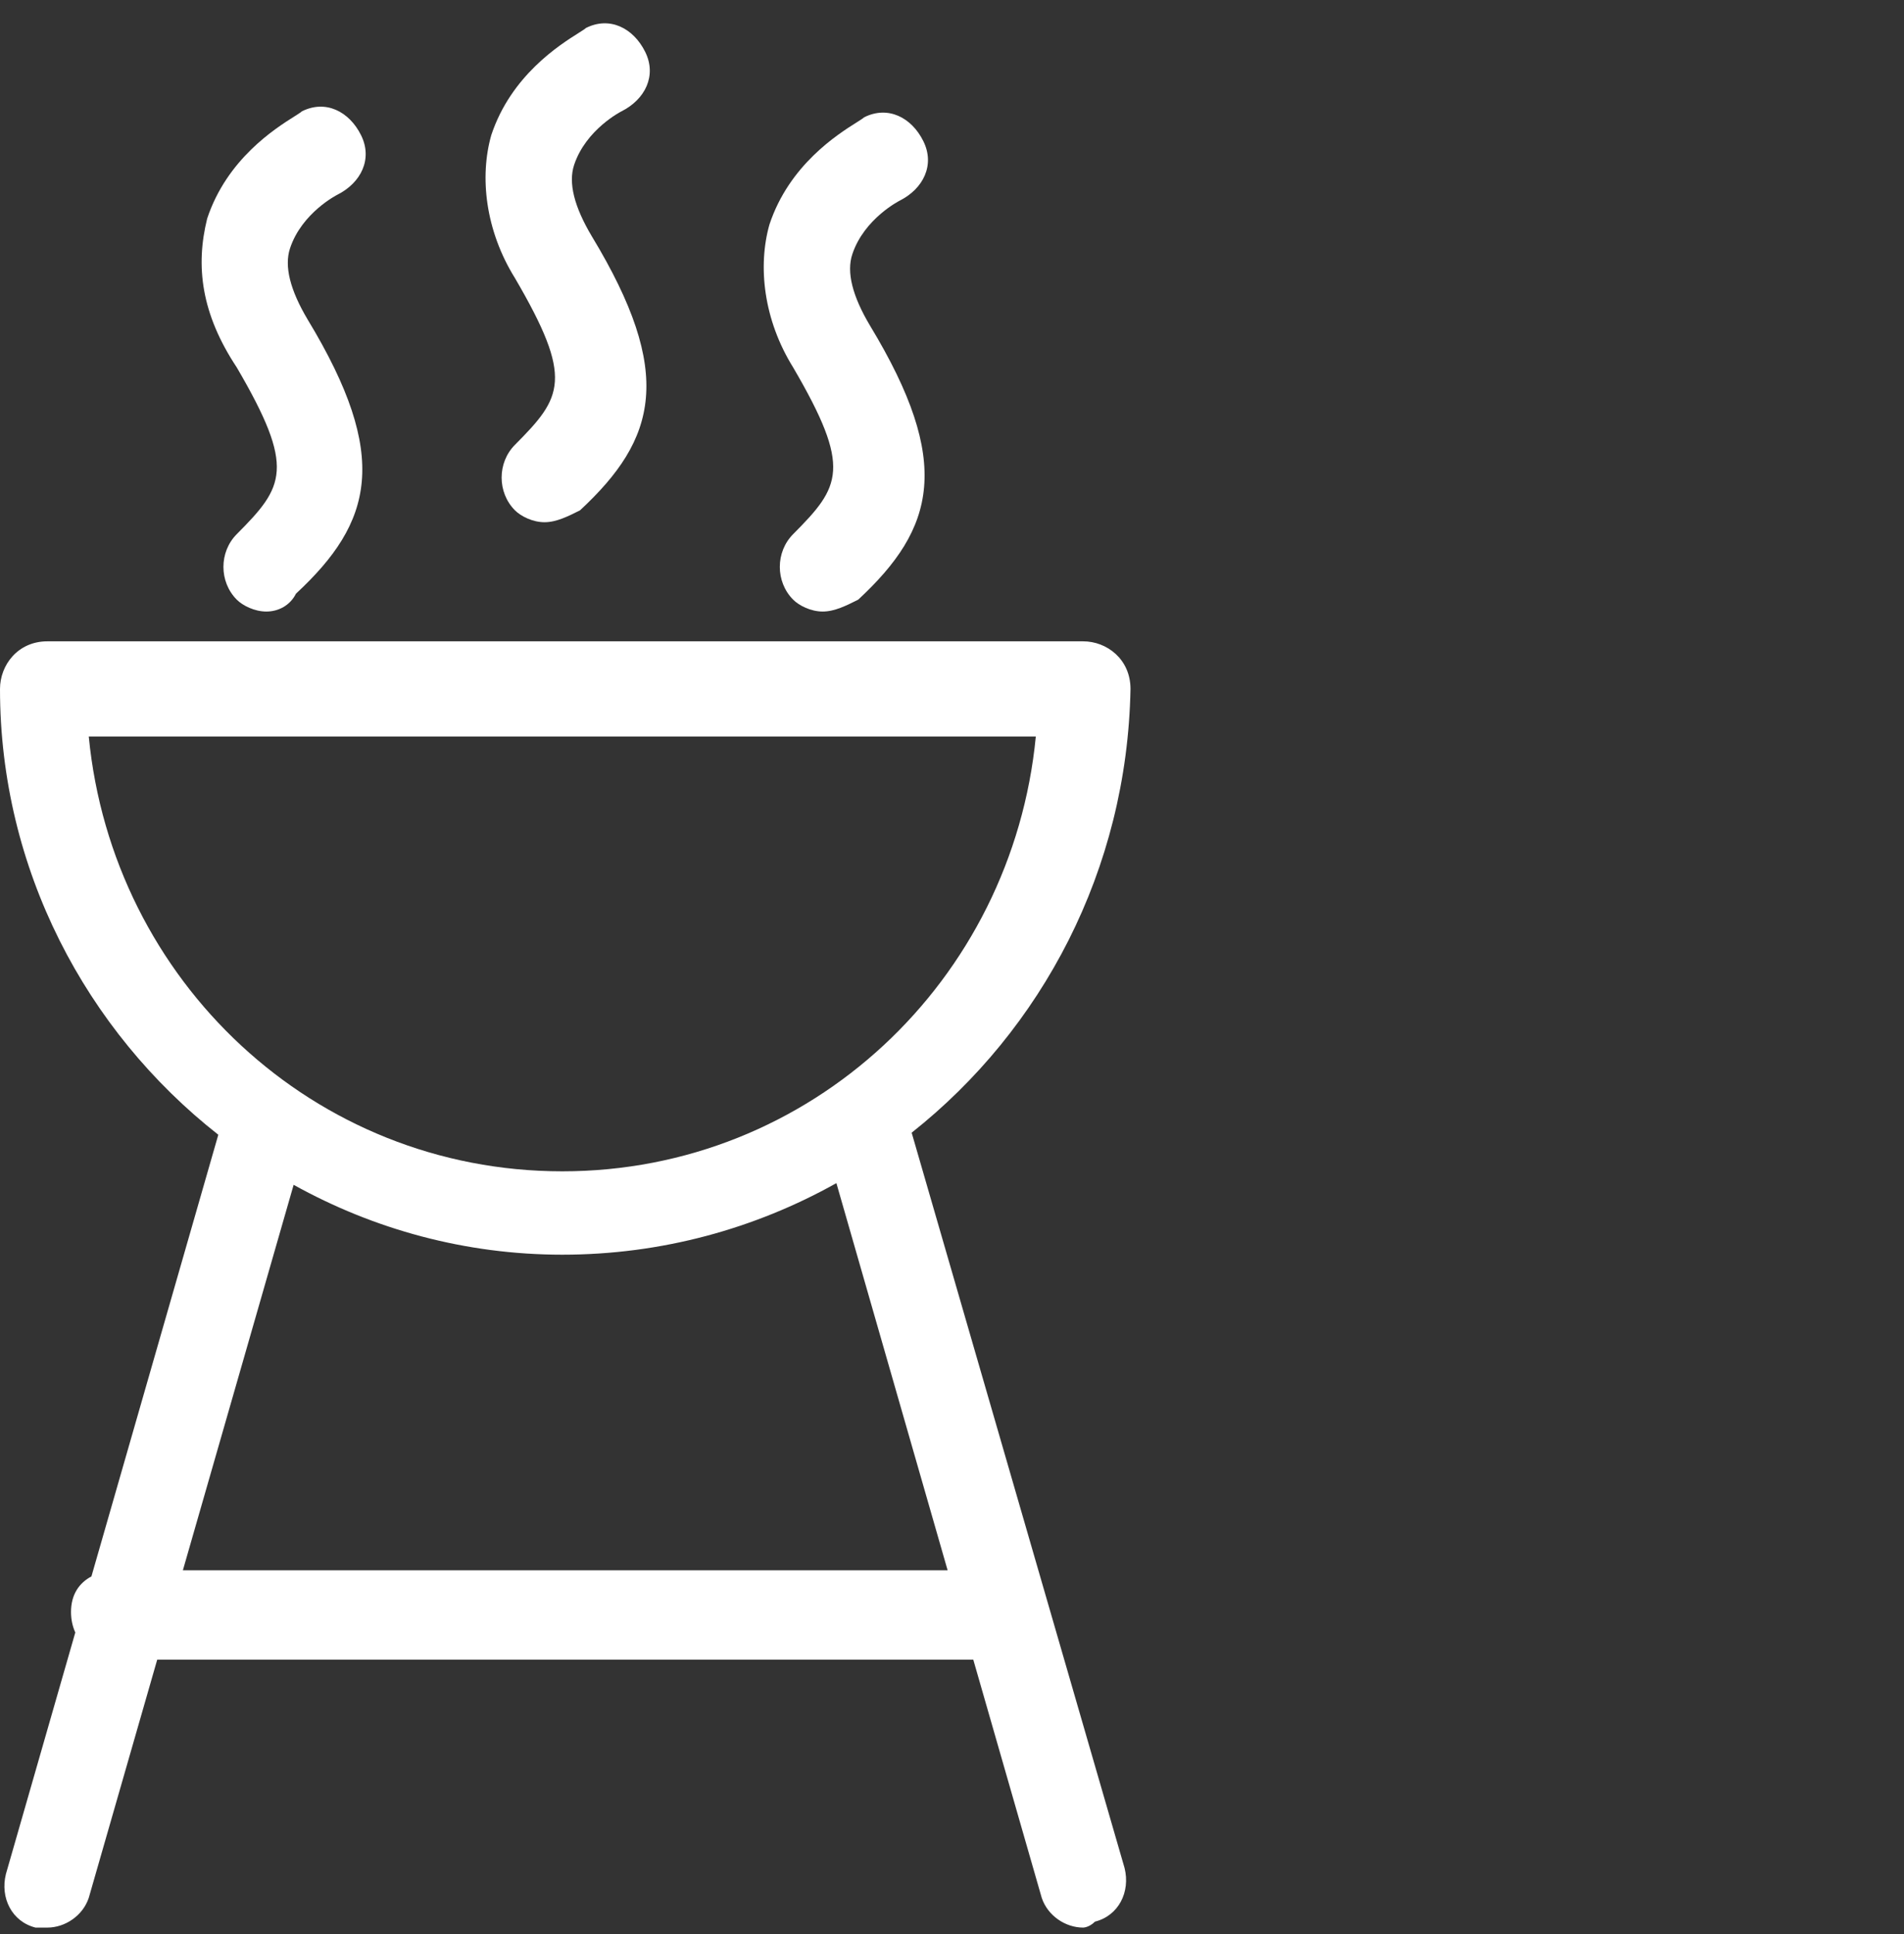 <svg width="64" height="65" viewBox="0 0 64 65" fill="none" xmlns="http://www.w3.org/2000/svg">
<rect x="0" y="0" width="64" height="65" fill="#333333" stroke="none"/>
<path d="M17.309 17.151C17.508 17.351 17.906 17.551 18.304 17.551C18.701 17.551 19.099 17.351 19.497 17.151C22.084 14.749 22.68 12.548 19.895 7.945C19.298 6.944 19.099 6.144 19.298 5.543C19.696 4.343 20.89 3.742 20.89 3.742C21.686 3.342 22.084 2.541 21.686 1.741C21.288 0.94 20.492 0.54 19.696 0.94C19.663 0.973 19.576 1.028 19.449 1.108C18.811 1.51 17.177 2.539 16.513 4.543C16.115 5.944 16.314 7.745 17.309 9.346C19.298 12.748 18.9 13.349 17.309 14.95C16.712 15.55 16.712 16.551 17.309 17.151Z" fill="white"/>
<path fill-rule="evenodd" clip-rule="evenodd" d="M0.199 62.982L2.531 54.865C2.44 54.664 2.387 54.433 2.387 54.176C2.387 53.577 2.673 53.193 3.073 52.981L7.338 38.137C2.888 34.641 0 29.202 0 23.155C0 22.355 0.597 21.554 1.592 21.554H36.408C37.204 21.554 38 22.154 38 23.155C37.886 29.242 35.02 34.604 30.644 38.068L37.801 62.782C38 63.582 37.602 64.383 36.806 64.583C36.607 64.783 36.408 64.783 36.408 64.783C35.812 64.783 35.215 64.383 35.016 63.782L32.715 55.777H5.285L2.984 63.782C2.785 64.383 2.188 64.783 1.592 64.783H1.194C0.398 64.583 -0 63.782 0.199 62.982ZM18.901 42.168C15.642 42.168 12.562 41.314 9.87 39.82L6.147 52.775H31.853L28.114 39.763C25.374 41.297 22.23 42.168 18.901 42.168ZM2.984 24.756C3.78 32.962 10.544 39.366 18.901 39.366C27.256 39.366 34.021 32.962 34.817 24.756H2.984Z" fill="white"/>
<path d="M27.654 20.553C27.256 20.553 26.858 20.353 26.66 20.153C26.063 19.553 26.063 18.552 26.66 17.952C28.251 16.351 28.649 15.75 26.66 12.348C25.665 10.747 25.466 8.946 25.864 7.545C26.528 5.541 28.161 4.512 28.8 4.11C28.927 4.03 29.014 3.975 29.047 3.942C29.843 3.542 30.639 3.942 31.036 4.743C31.434 5.543 31.036 6.344 30.241 6.744C30.241 6.744 29.047 7.345 28.649 8.545C28.45 9.146 28.649 9.946 29.246 10.947C32.031 15.55 31.434 17.752 28.848 20.153C28.45 20.353 28.052 20.553 27.654 20.553Z" fill="white"/>
<path d="M7.958 20.153C8.157 20.353 8.555 20.553 8.953 20.553C9.351 20.553 9.749 20.353 9.948 19.953C12.534 17.552 13.131 15.35 10.346 10.747C9.749 9.746 9.55 8.946 9.749 8.345C10.147 7.144 11.341 6.544 11.341 6.544C12.136 6.144 12.534 5.343 12.136 4.543C11.738 3.742 10.943 3.342 10.147 3.742C10.114 3.775 10.026 3.83 9.9 3.91C9.261 4.312 7.628 5.341 6.964 7.345C6.566 8.946 6.765 10.547 7.958 12.348C9.948 15.75 9.55 16.351 7.958 17.952C7.361 18.552 7.361 19.553 7.958 20.153Z" fill="white"/>
</svg>

